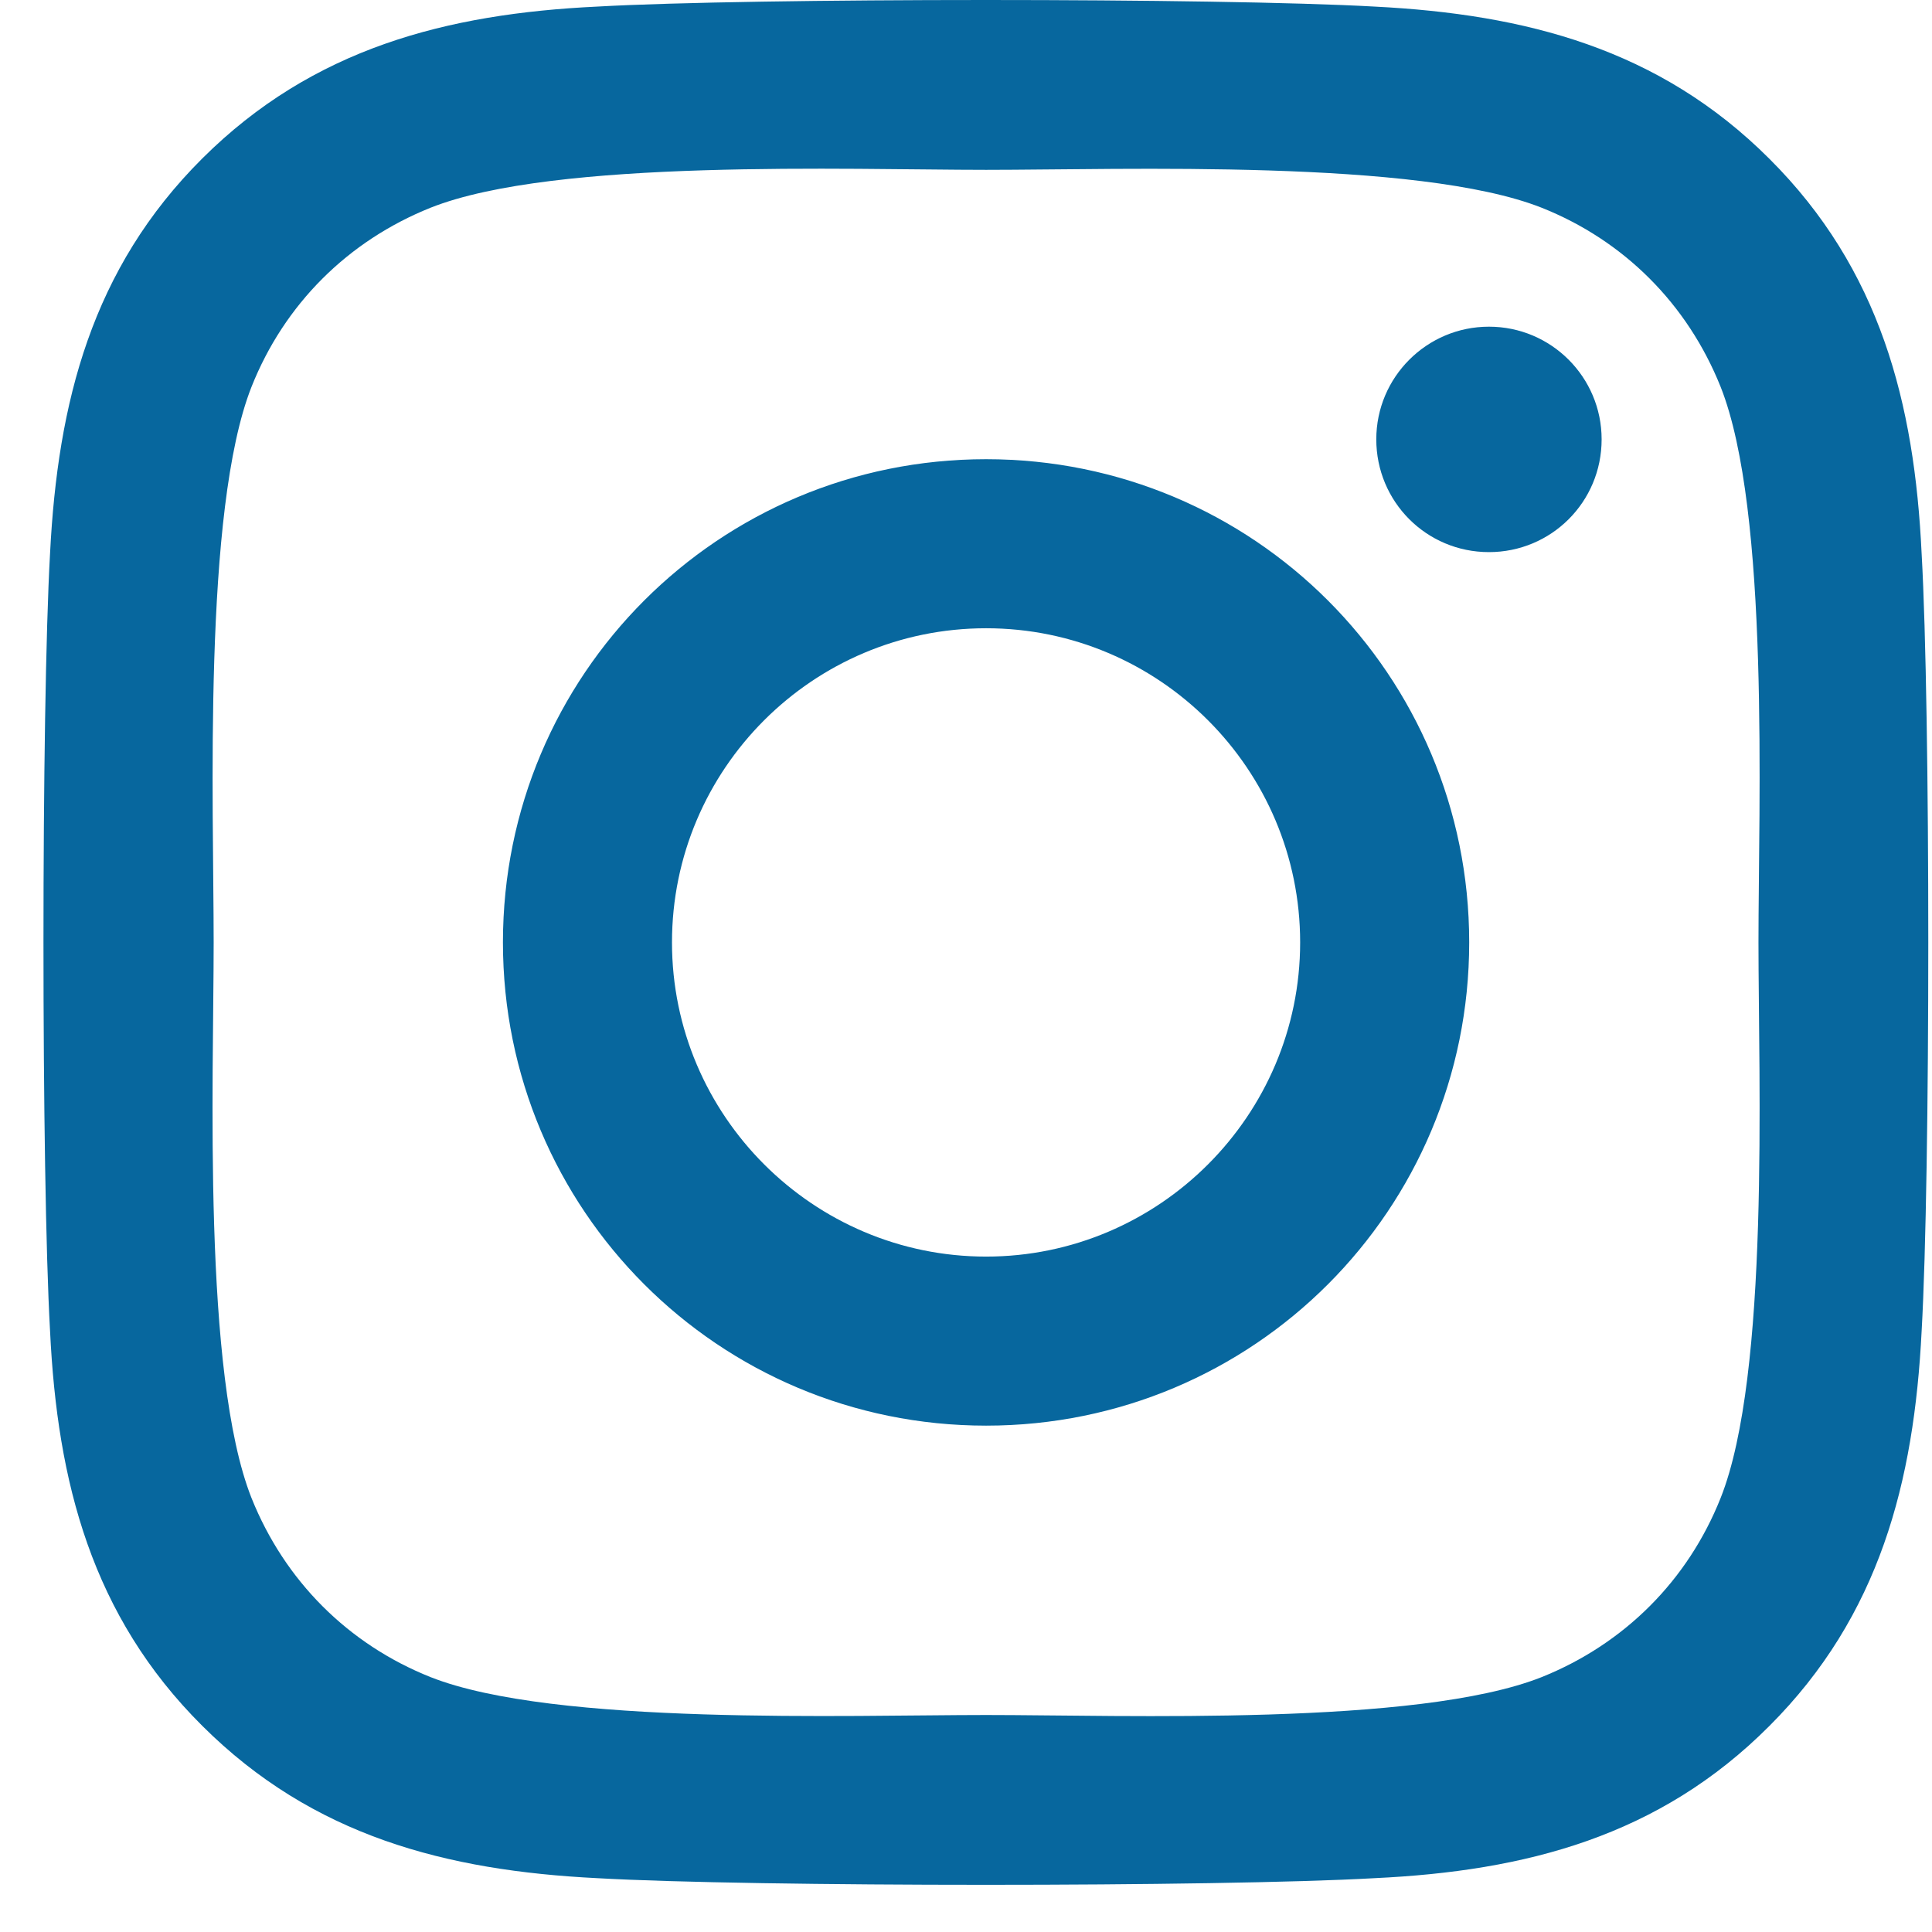 <svg width="22" height="22" viewBox="0 0 22 22" fill="none" xmlns="http://www.w3.org/2000/svg">
<path d="M11.229 5.229C8.183 5.229 5.727 7.685 5.727 10.731C5.727 13.777 8.183 16.234 11.229 16.234C14.274 16.234 16.73 13.777 16.73 10.731C16.73 7.685 14.274 5.229 11.229 5.229ZM11.229 14.309C9.261 14.309 7.652 12.704 7.652 10.731C7.652 8.758 9.256 7.154 11.229 7.154C13.201 7.154 14.805 8.758 14.805 10.731C14.805 12.704 13.197 14.309 11.229 14.309ZM18.238 5.003C18.238 5.717 17.664 6.287 16.955 6.287C16.242 6.287 15.672 5.712 15.672 5.003C15.672 4.295 16.247 3.72 16.955 3.72C17.664 3.72 18.238 4.295 18.238 5.003ZM21.882 6.306C21.801 4.587 21.408 3.064 20.149 1.809C18.894 0.554 17.372 0.162 15.653 0.075C13.881 -0.025 8.571 -0.025 6.8 0.075C5.086 0.157 3.563 0.55 2.304 1.804C1.044 3.059 0.657 4.582 0.57 6.301C0.47 8.073 0.47 13.384 0.57 15.156C0.652 16.876 1.044 18.399 2.304 19.653C3.563 20.908 5.081 21.301 6.8 21.387C8.571 21.488 13.881 21.488 15.653 21.387C17.372 21.306 18.894 20.913 20.149 19.653C21.403 18.399 21.796 16.876 21.882 15.156C21.983 13.384 21.983 8.078 21.882 6.306ZM19.593 17.058C19.22 17.996 18.497 18.72 17.554 19.098C16.141 19.658 12.79 19.529 11.229 19.529C9.668 19.529 6.311 19.653 4.904 19.098C3.965 18.724 3.242 18.001 2.864 17.058C2.304 15.645 2.433 12.293 2.433 10.731C2.433 9.17 2.308 5.813 2.864 4.405C3.237 3.466 3.96 2.743 4.904 2.365C6.316 1.804 9.668 1.934 11.229 1.934C12.79 1.934 16.146 1.809 17.554 2.365C18.492 2.738 19.215 3.461 19.593 4.405C20.154 5.818 20.024 9.17 20.024 10.731C20.024 12.293 20.154 15.65 19.593 17.058Z" fill="#07679E"/>
</svg>

